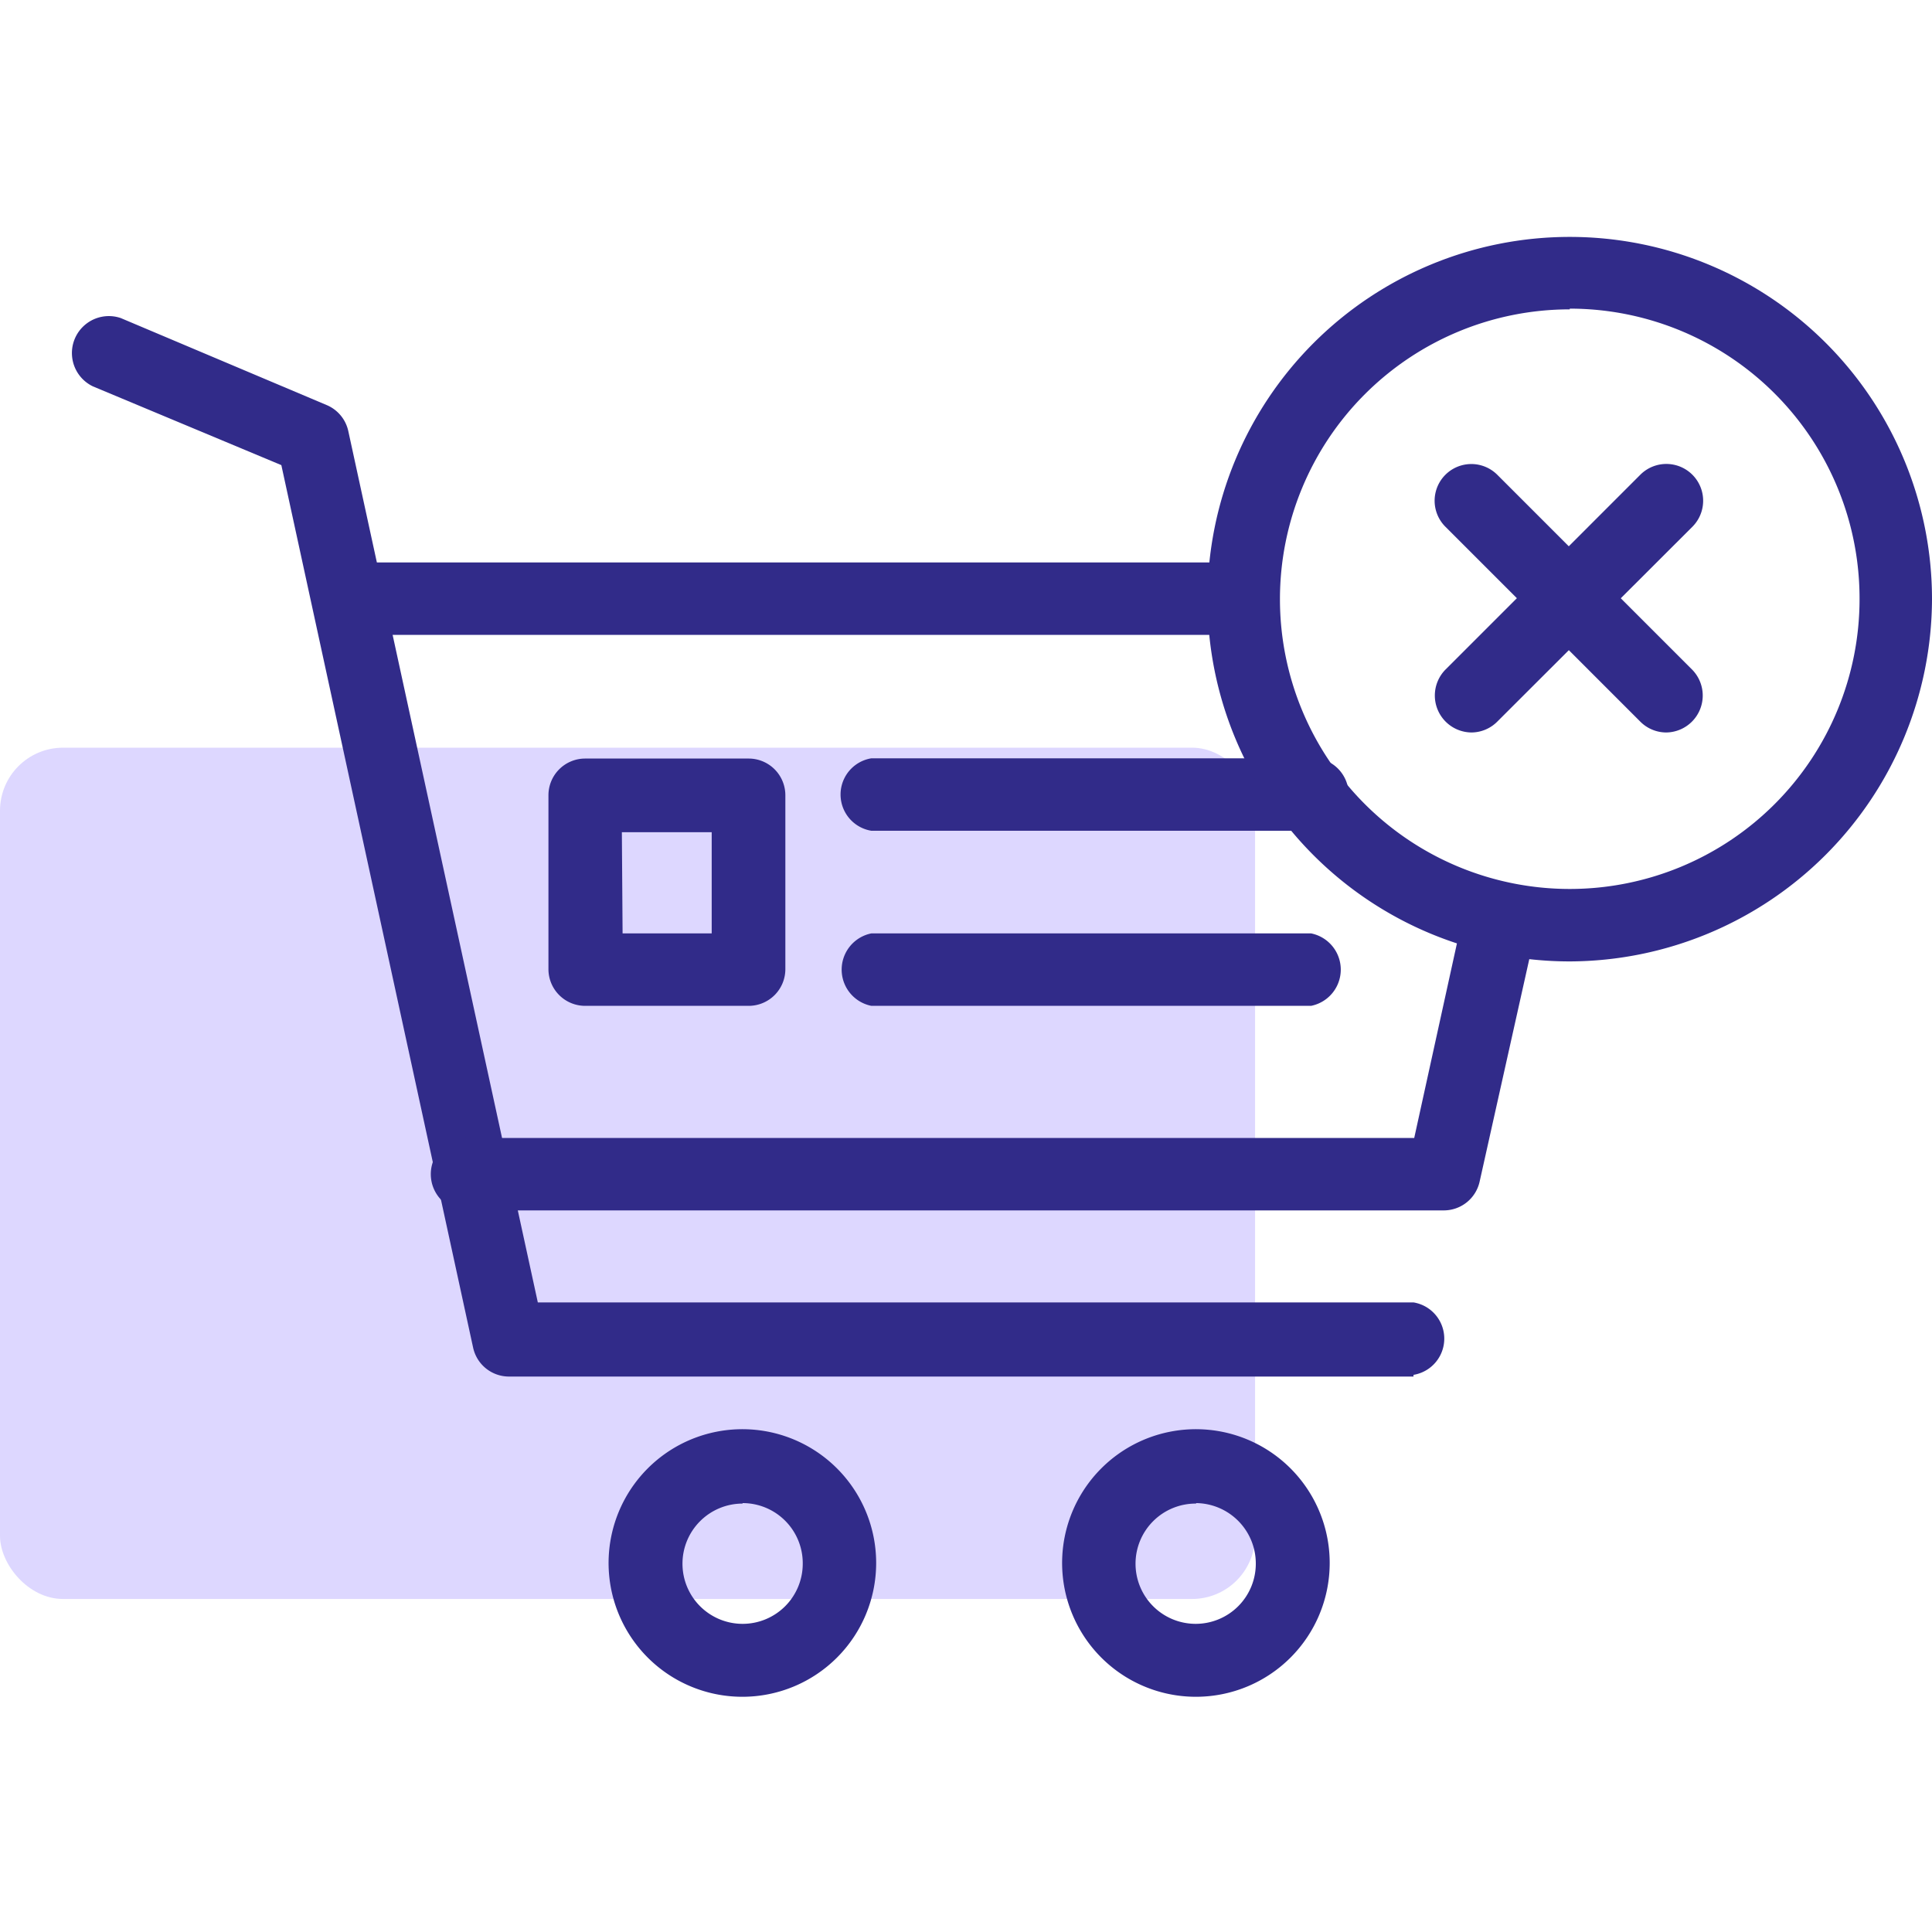 <svg id="Layer_1" data-name="Layer 1" xmlns="http://www.w3.org/2000/svg" viewBox="0 0 80 80"><defs><style>.cls-1{fill:#ddd7ff;}.cls-2{fill:#312b89;}</style></defs><rect class="cls-1" y="30.96" width="51.97" height="35.25" rx="2.61"/><path class="cls-2" d="M58.53,57H21.08a1.52,1.52,0,0,1-1.49-1.2L11.65,19.26,3.85,16A1.53,1.53,0,0,1,5,13.17l8.52,3.6a1.52,1.52,0,0,1,.9,1.07l7.85,36.09H58.53a1.52,1.52,0,0,1,0,3Z"/><path class="cls-2" d="M59.78,50.12H19.67a1.53,1.53,0,1,1,0-3H58.56l2-9.11a1.52,1.52,0,0,1,3,.65L61.27,48.92A1.52,1.52,0,0,1,59.78,50.12Z"/><path class="cls-2" d="M51.24,26.29H15.31a1.52,1.52,0,0,1,0-3H51.24a1.52,1.52,0,0,1,0,3Z"/><path class="cls-2" d="M30.75,70.26a5.54,5.54,0,1,1,5.53-5.53A5.54,5.54,0,0,1,30.75,70.26Zm0-8a2.49,2.49,0,1,0,2.49,2.49A2.49,2.49,0,0,0,30.75,62.24Z"/><path class="cls-2" d="M49.53,70.26a5.54,5.54,0,1,1,5.53-5.53A5.54,5.54,0,0,1,49.53,70.26Zm0-8A2.49,2.49,0,1,0,52,64.73,2.5,2.5,0,0,0,49.53,62.24Z"/><path class="cls-2" d="M54.08,34.4h-18a1.52,1.52,0,0,1,0-3h18a1.52,1.52,0,1,1,0,3Z"/><path class="cls-2" d="M54.29,41.65H36.08a1.53,1.53,0,0,1,0-3H54.29a1.53,1.53,0,0,1,0,3Z"/><path class="cls-2" d="M60.93,30.33a1.53,1.53,0,0,1-1.08-2.6l8.07-8.07a1.52,1.52,0,1,1,2.16,2.15L62,29.88A1.52,1.52,0,0,1,60.93,30.33Z"/><path class="cls-2" d="M69,30.33a1.52,1.52,0,0,1-1.08-.45l-8.07-8.07A1.52,1.52,0,0,1,62,19.66l8.07,8.07A1.53,1.53,0,0,1,69,30.33Z"/><path class="cls-2" d="M65,39.81a15,15,0,1,1,15-15A15.05,15.05,0,0,1,65,39.81Zm0-27a12,12,0,1,0,12,12A12,12,0,0,0,65,12.78Z"/><path class="cls-2" d="M31,41.65H24.23a1.52,1.52,0,0,1-1.52-1.53V32.93a1.52,1.52,0,0,1,1.52-1.52H31a1.52,1.52,0,0,1,1.52,1.52v7.19A1.52,1.52,0,0,1,31,41.65Zm-5.22-3h3.69V34.46H25.75Z"/></svg>